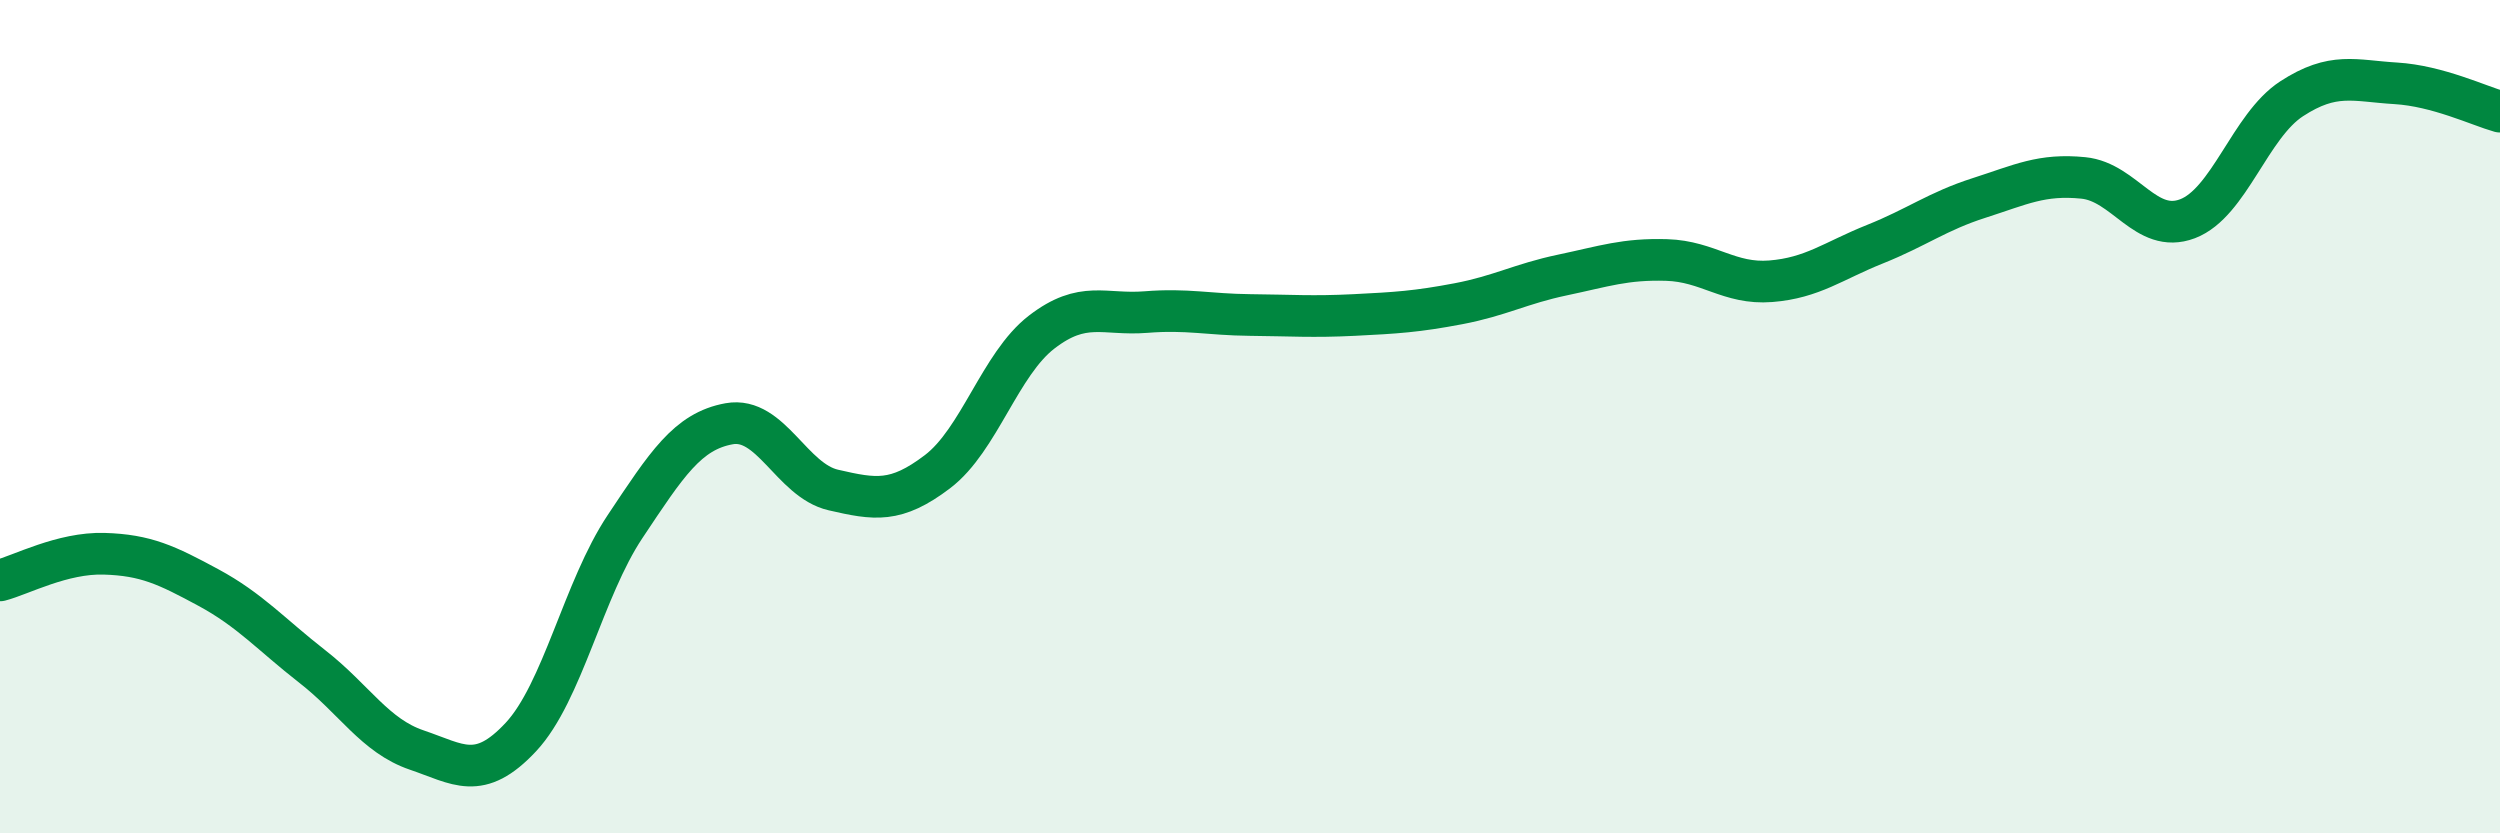 
    <svg width="60" height="20" viewBox="0 0 60 20" xmlns="http://www.w3.org/2000/svg">
      <path
        d="M 0,13.93 C 0.5,13.8 1.5,13.26 2.5,13.29 C 3.5,13.32 4,13.56 5,14.1 C 6,14.64 6.5,15.22 7.5,16 C 8.5,16.78 9,17.66 10,18 C 11,18.34 11.5,18.76 12.5,17.69 C 13.5,16.62 14,14.14 15,12.64 C 16,11.14 16.5,10.35 17.5,10.17 C 18.5,9.99 19,11.53 20,11.76 C 21,11.99 21.5,12.08 22.5,11.32 C 23.5,10.56 24,8.74 25,7.97 C 26,7.2 26.5,7.57 27.5,7.49 C 28.5,7.41 29,7.55 30,7.56 C 31,7.57 31.5,7.61 32.5,7.56 C 33.5,7.51 34,7.48 35,7.29 C 36,7.1 36.5,6.81 37.5,6.6 C 38.5,6.39 39,6.21 40,6.24 C 41,6.27 41.5,6.83 42.5,6.75 C 43.5,6.67 44,6.26 45,5.86 C 46,5.46 46.5,5.07 47.5,4.75 C 48.5,4.43 49,4.17 50,4.27 C 51,4.37 51.5,5.63 52.5,5.25 C 53.5,4.87 54,3.02 55,2.37 C 56,1.72 56.5,1.94 57.5,2 C 58.5,2.06 59.5,2.54 60,2.68L60 20L0 20Z"
        fill="#008740"
        opacity="0.1"
        stroke-linecap="round"
        stroke-linejoin="round"
      />
      <path
        d="M 0,13.93 C 0.5,13.8 1.5,13.26 2.5,13.29 C 3.5,13.32 4,13.56 5,14.1 C 6,14.64 6.5,15.22 7.5,16 C 8.5,16.78 9,17.66 10,18 C 11,18.34 11.5,18.76 12.5,17.69 C 13.5,16.62 14,14.14 15,12.64 C 16,11.14 16.5,10.35 17.5,10.17 C 18.5,9.99 19,11.53 20,11.76 C 21,11.99 21.5,12.08 22.5,11.32 C 23.5,10.56 24,8.74 25,7.97 C 26,7.2 26.5,7.57 27.5,7.49 C 28.5,7.41 29,7.55 30,7.56 C 31,7.57 31.5,7.61 32.5,7.56 C 33.5,7.51 34,7.48 35,7.29 C 36,7.1 36.5,6.81 37.5,6.6 C 38.5,6.39 39,6.21 40,6.24 C 41,6.27 41.5,6.83 42.5,6.75 C 43.5,6.67 44,6.26 45,5.86 C 46,5.46 46.5,5.07 47.5,4.75 C 48.5,4.43 49,4.17 50,4.27 C 51,4.37 51.5,5.63 52.5,5.25 C 53.5,4.87 54,3.02 55,2.37 C 56,1.72 56.5,1.94 57.5,2 C 58.5,2.06 59.5,2.54 60,2.68"
        stroke="#008740"
        stroke-width="1"
        fill="none"
        stroke-linecap="round"
        stroke-linejoin="round"
      />
    </svg>
  